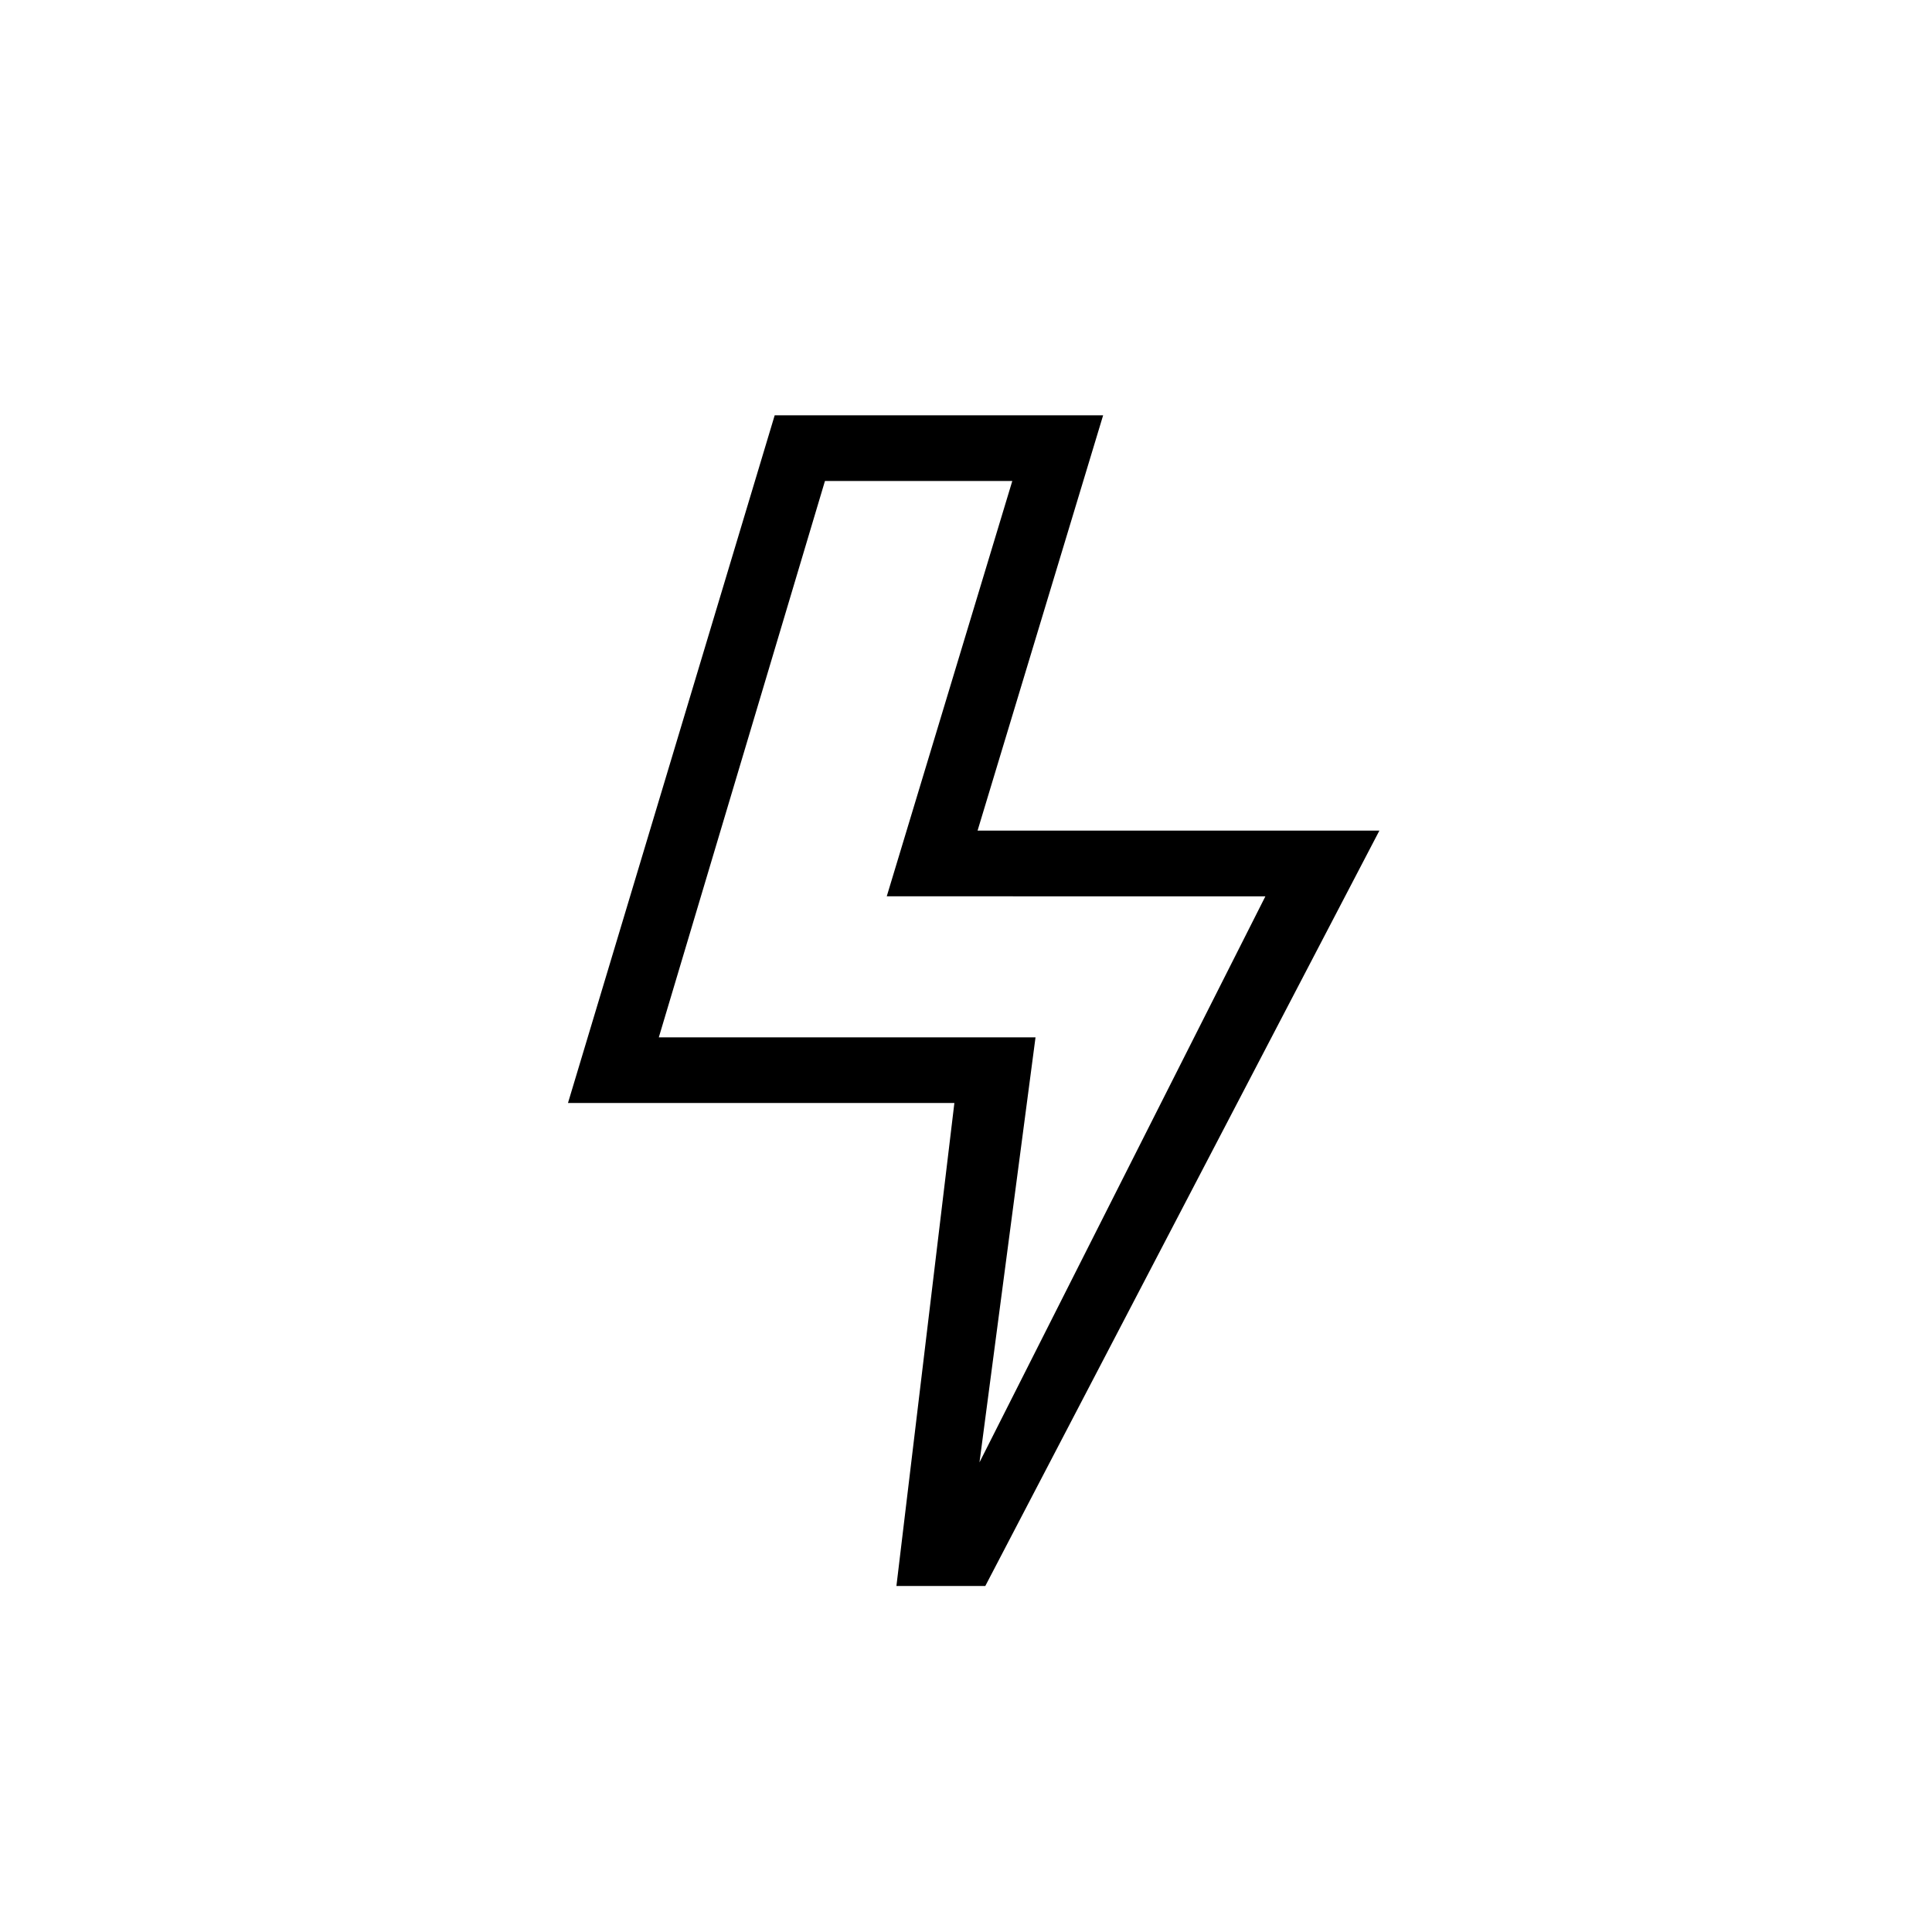 <?xml version="1.0" encoding="utf-8"?>
<!-- Generator: Adobe Illustrator 22.0.1, SVG Export Plug-In . SVG Version: 6.00 Build 0)  -->
<svg version="1.1" id="ICONS" xmlns="http://www.w3.org/2000/svg" xmlns:xlink="http://www.w3.org/1999/xlink" x="0px" y="0px"
	 viewBox="0 0 60 60" style="enable-background:new 0 0 60 60;" xml:space="preserve">
<g>
	<path d="M30.599,49.255h-2.76l1.8-15h-12l6.42-21.358h10.2l-3.9,12.899h12.479L30.599,49.255z M30.419,45.415l8.879-17.579H27.539
		l3.899-12.899H25.62l-5.16,17.279h11.699L30.419,45.415z"/>
</g>
</svg>
